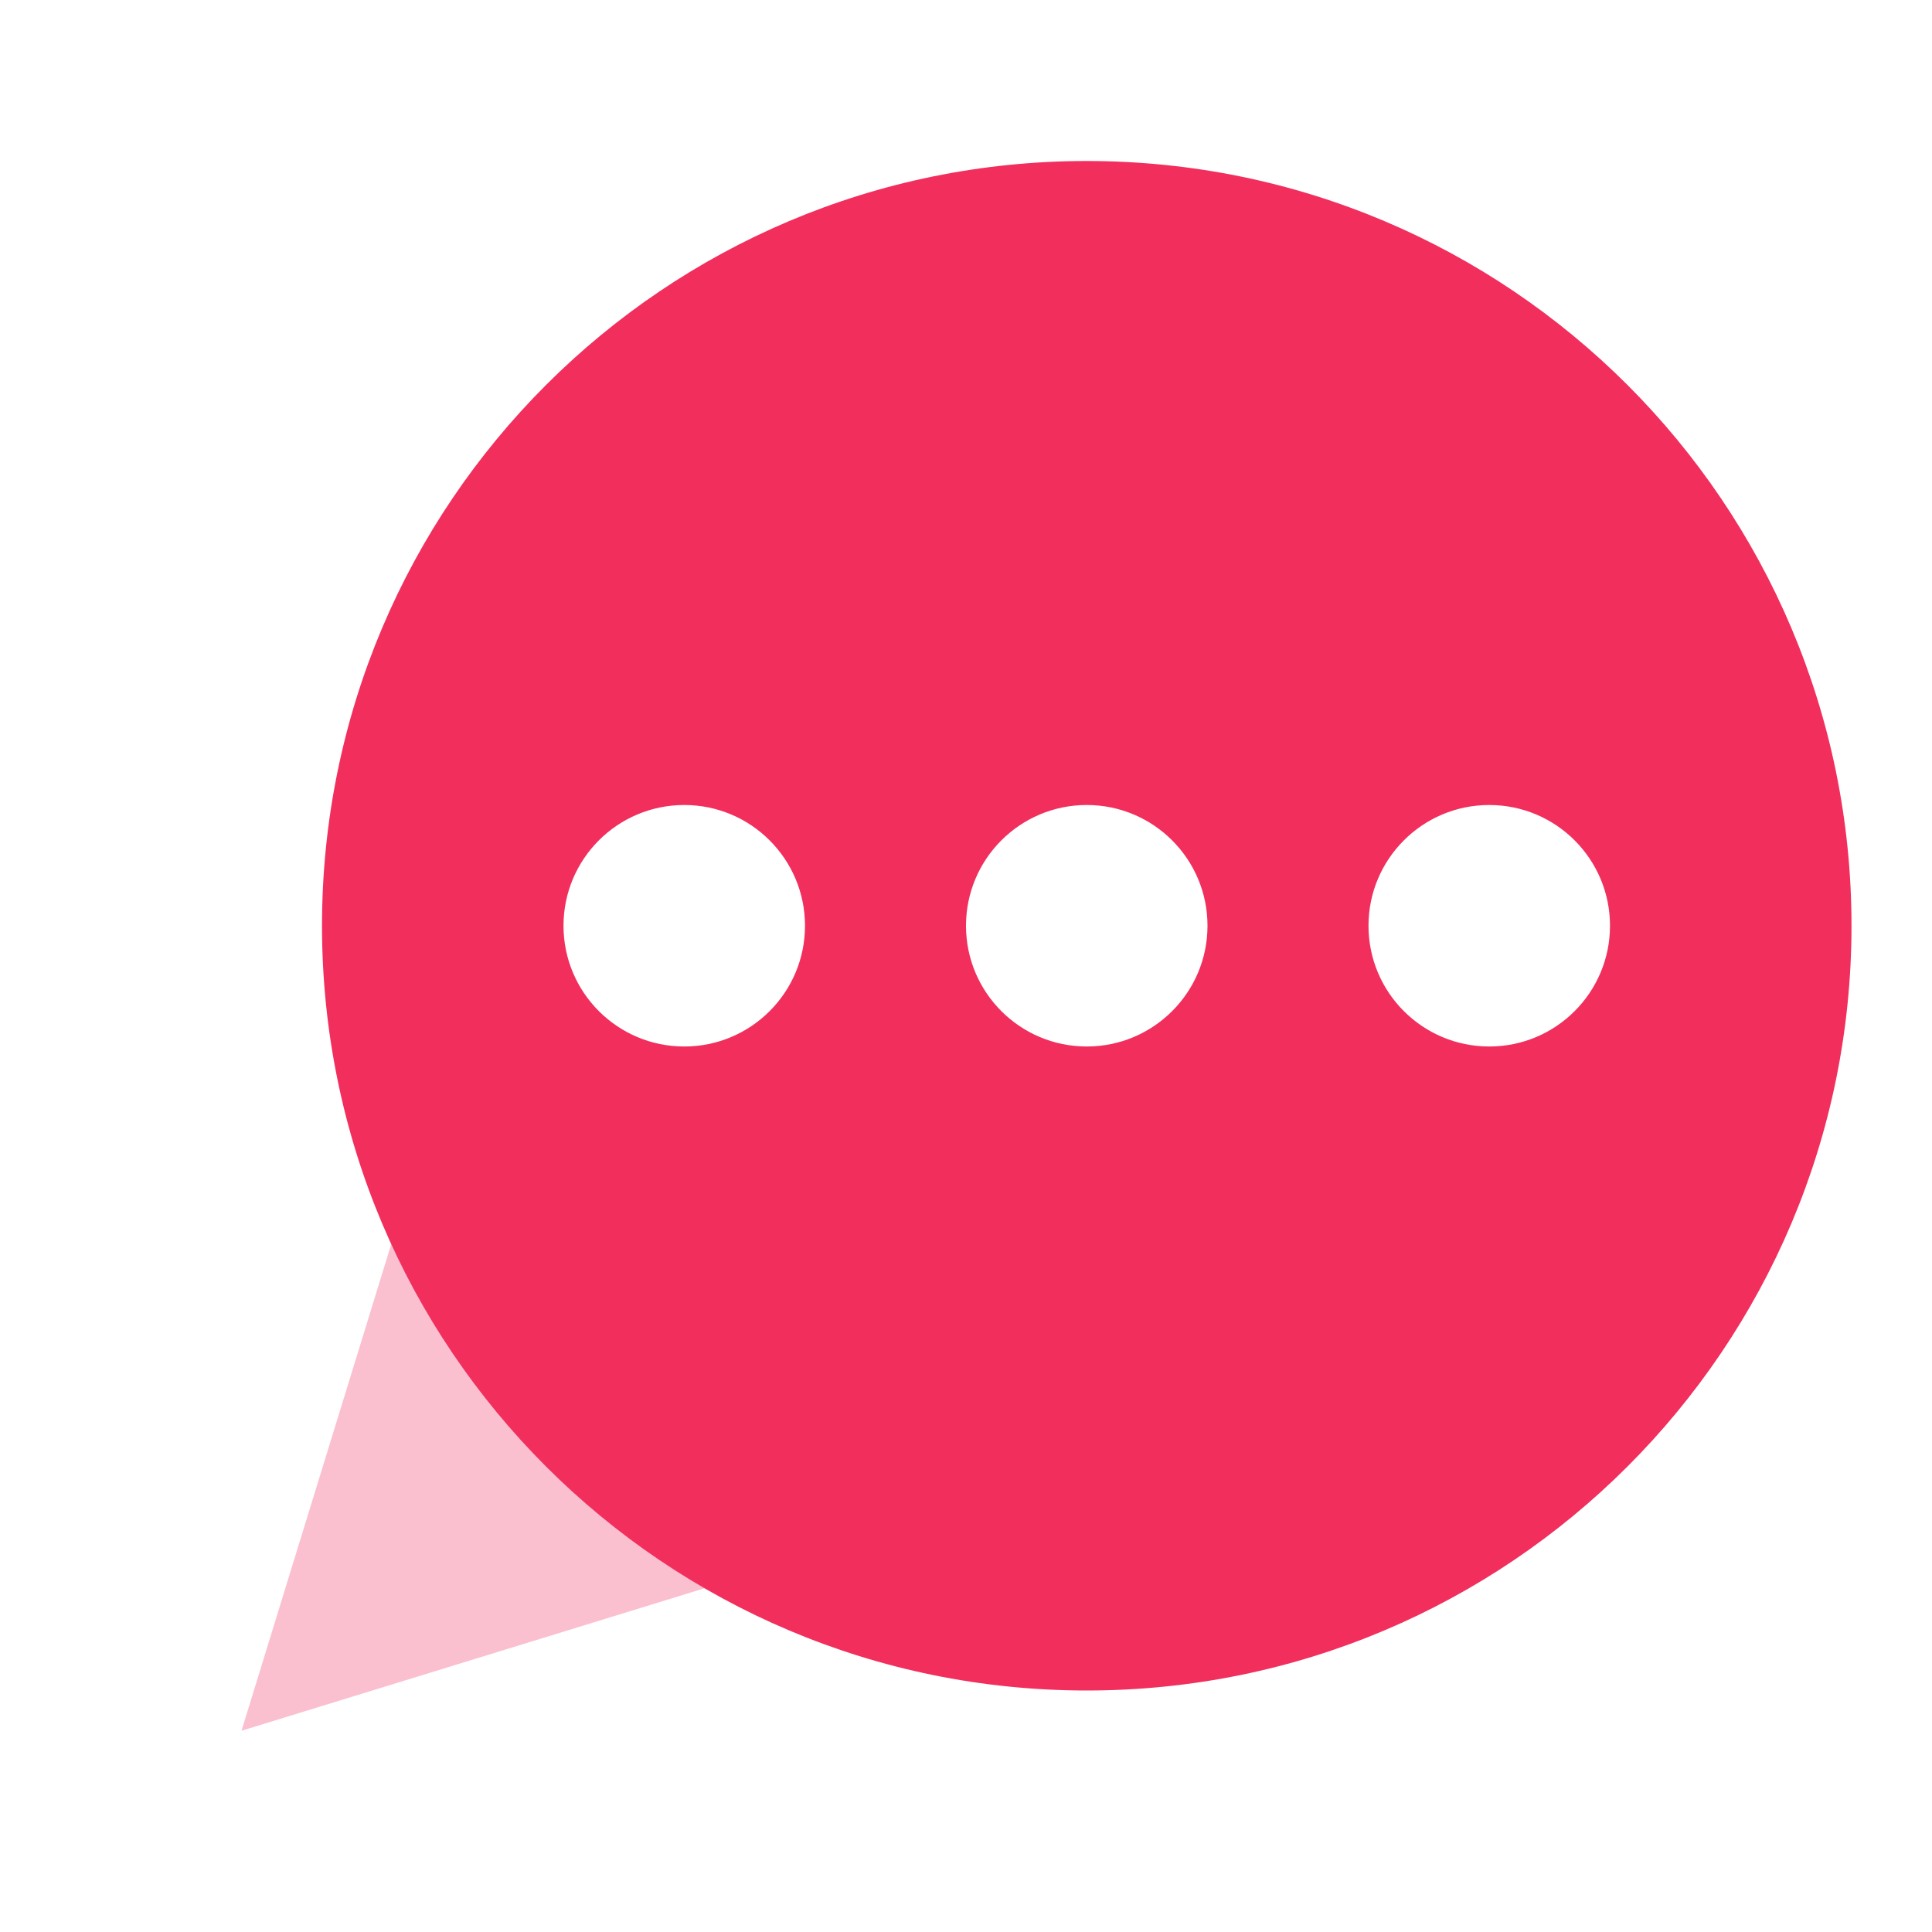 <svg width="48" height="48" viewBox="0 0 48 48" fill="none" xmlns="http://www.w3.org/2000/svg">
<path opacity="0.3" fill-rule="evenodd" clip-rule="evenodd" d="M10 30L6 43L19 39L10 30Z" fill="#F22E5D"/>
<path fill-rule="evenodd" clip-rule="evenodd" d="M27 42C37.493 42 46 33.493 46 23C46 12.507 37.493 4 27 4C16.507 4 8 12.507 8 23C8 33.493 16.507 42 27 42ZM17 26C18.657 26 20 24.657 20 23C20 21.343 18.657 20 17 20C15.343 20 14 21.343 14 23C14 24.657 15.343 26 17 26ZM30 23C30 24.657 28.657 26 27 26C25.343 26 24 24.657 24 23C24 21.343 25.343 20 27 20C28.657 20 30 21.343 30 23ZM37 26C38.657 26 40 24.657 40 23C40 21.343 38.657 20 37 20C35.343 20 34 21.343 34 23C34 24.657 35.343 26 37 26Z" fill="#F22E5D"/>
</svg>
